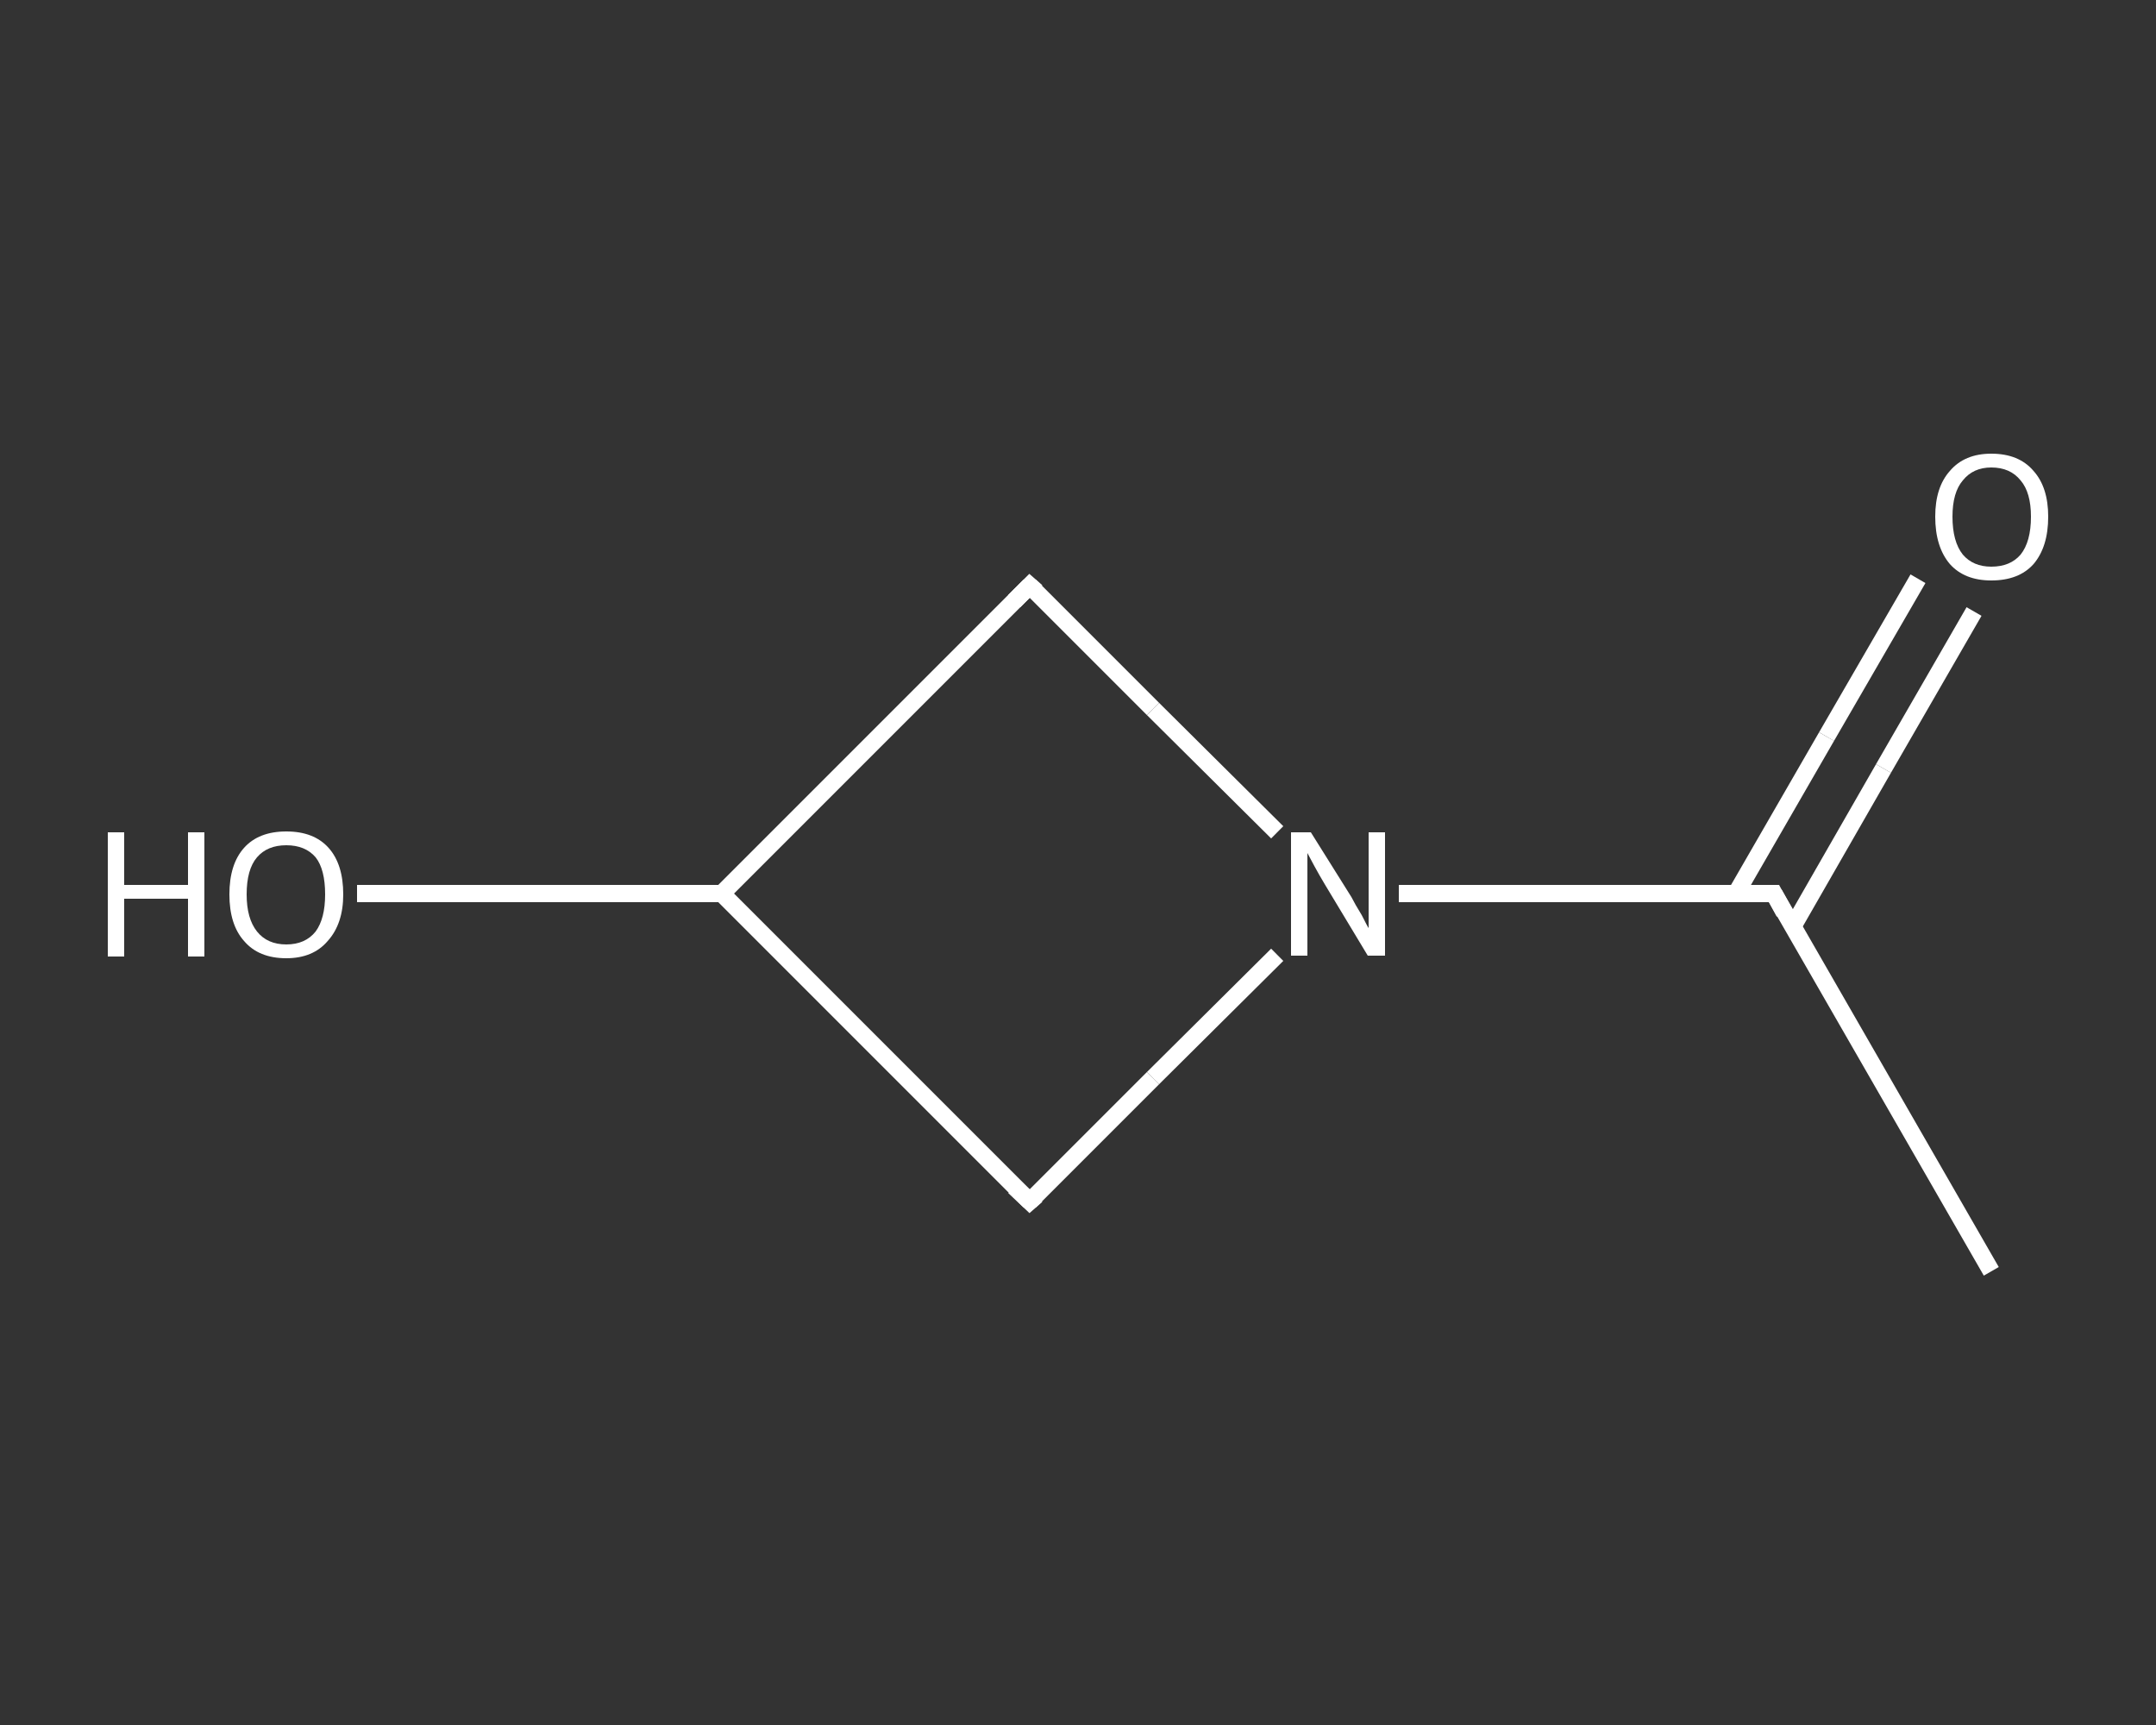 <?xml version='1.0' encoding='iso-8859-1'?>
<svg version='1.1' baseProfile='full'
              xmlns='http://www.w3.org/2000/svg'
                      xmlns:rdkit='http://www.rdkit.org/xml'
                      xmlns:xlink='http://www.w3.org/1999/xlink'
                  xml:space='preserve'
width='250px' height='200px' viewBox='0 0 250 200'>
<rect x="0" y="0" width="250" height="200" fill="#333333" stroke="none"/>
<!-- END OF HEADER -->
<rect style='opacity:1.0;fill:transparent;stroke:none' width='250.0' height='200.0' x='0.0' y='0.0'> </rect>
<path class='bond-0 atom-0 atom-1' d='M 230.9,147.4 L 205.7,103.6' style='fill:none;fill-rule:evenodd;stroke:#FFFFFF;stroke-width:2.0px;stroke-linecap:butt;stroke-linejoin:miter;stroke-opacity:1' />
<path class='bond-1 atom-1 atom-2' d='M 207.9,107.4 L 218.4,89.1' style='fill:none;fill-rule:evenodd;stroke:#FFFFFF;stroke-width:2.0px;stroke-linecap:butt;stroke-linejoin:miter;stroke-opacity:1' />
<path class='bond-1 atom-1 atom-2' d='M 218.4,89.1 L 228.9,70.9' style='fill:none;fill-rule:evenodd;stroke:#FFFFFF;stroke-width:2.0px;stroke-linecap:butt;stroke-linejoin:miter;stroke-opacity:1' />
<path class='bond-1 atom-1 atom-2' d='M 201.3,103.6 L 211.8,85.4' style='fill:none;fill-rule:evenodd;stroke:#FFFFFF;stroke-width:2.0px;stroke-linecap:butt;stroke-linejoin:miter;stroke-opacity:1' />
<path class='bond-1 atom-1 atom-2' d='M 211.8,85.4 L 222.4,67.1' style='fill:none;fill-rule:evenodd;stroke:#FFFFFF;stroke-width:2.0px;stroke-linecap:butt;stroke-linejoin:miter;stroke-opacity:1' />
<path class='bond-2 atom-1 atom-3' d='M 205.7,103.6 L 184.0,103.6' style='fill:none;fill-rule:evenodd;stroke:#FFFFFF;stroke-width:2.0px;stroke-linecap:butt;stroke-linejoin:miter;stroke-opacity:1' />
<path class='bond-2 atom-1 atom-3' d='M 184.0,103.6 L 162.2,103.6' style='fill:none;fill-rule:evenodd;stroke:#FFFFFF;stroke-width:2.0px;stroke-linecap:butt;stroke-linejoin:miter;stroke-opacity:1' />
<path class='bond-3 atom-3 atom-4' d='M 148.1,110.7 L 133.7,125.0' style='fill:none;fill-rule:evenodd;stroke:#FFFFFF;stroke-width:2.0px;stroke-linecap:butt;stroke-linejoin:miter;stroke-opacity:1' />
<path class='bond-3 atom-3 atom-4' d='M 133.7,125.0 L 119.4,139.3' style='fill:none;fill-rule:evenodd;stroke:#FFFFFF;stroke-width:2.0px;stroke-linecap:butt;stroke-linejoin:miter;stroke-opacity:1' />
<path class='bond-4 atom-4 atom-5' d='M 119.4,139.3 L 83.7,103.6' style='fill:none;fill-rule:evenodd;stroke:#FFFFFF;stroke-width:2.0px;stroke-linecap:butt;stroke-linejoin:miter;stroke-opacity:1' />
<path class='bond-5 atom-5 atom-6' d='M 83.7,103.6 L 62.6,103.6' style='fill:none;fill-rule:evenodd;stroke:#FFFFFF;stroke-width:2.0px;stroke-linecap:butt;stroke-linejoin:miter;stroke-opacity:1' />
<path class='bond-5 atom-5 atom-6' d='M 62.6,103.6 L 41.4,103.6' style='fill:none;fill-rule:evenodd;stroke:#FFFFFF;stroke-width:2.0px;stroke-linecap:butt;stroke-linejoin:miter;stroke-opacity:1' />
<path class='bond-6 atom-5 atom-7' d='M 83.7,103.6 L 119.4,67.9' style='fill:none;fill-rule:evenodd;stroke:#FFFFFF;stroke-width:2.0px;stroke-linecap:butt;stroke-linejoin:miter;stroke-opacity:1' />
<path class='bond-7 atom-7 atom-3' d='M 119.4,67.9 L 133.7,82.2' style='fill:none;fill-rule:evenodd;stroke:#FFFFFF;stroke-width:2.0px;stroke-linecap:butt;stroke-linejoin:miter;stroke-opacity:1' />
<path class='bond-7 atom-7 atom-3' d='M 133.7,82.2 L 148.1,96.5' style='fill:none;fill-rule:evenodd;stroke:#FFFFFF;stroke-width:2.0px;stroke-linecap:butt;stroke-linejoin:miter;stroke-opacity:1' />
<path d='M 206.9,105.8 L 205.7,103.6 L 204.6,103.6' style='fill:none;stroke:#FFFFFF;stroke-width:2.0px;stroke-linecap:butt;stroke-linejoin:miter;stroke-opacity:1;' />
<path d='M 120.2,138.6 L 119.4,139.3 L 117.6,137.6' style='fill:none;stroke:#FFFFFF;stroke-width:2.0px;stroke-linecap:butt;stroke-linejoin:miter;stroke-opacity:1;' />
<path d='M 117.6,69.7 L 119.4,67.9 L 120.2,68.6' style='fill:none;stroke:#FFFFFF;stroke-width:2.0px;stroke-linecap:butt;stroke-linejoin:miter;stroke-opacity:1;' />
<path class='atom-2' d='M 224.4 59.9
Q 224.4 56.5, 226.1 54.6
Q 227.8 52.6, 230.9 52.6
Q 234.1 52.6, 235.8 54.6
Q 237.5 56.5, 237.5 59.9
Q 237.5 63.4, 235.8 65.4
Q 234.1 67.3, 230.9 67.3
Q 227.8 67.3, 226.1 65.4
Q 224.4 63.4, 224.4 59.9
M 230.9 65.7
Q 233.1 65.7, 234.3 64.3
Q 235.5 62.8, 235.5 59.9
Q 235.5 57.1, 234.3 55.7
Q 233.1 54.2, 230.9 54.2
Q 228.8 54.2, 227.6 55.7
Q 226.4 57.1, 226.4 59.9
Q 226.4 62.8, 227.6 64.3
Q 228.8 65.7, 230.9 65.7
' fill='#FFFFFF'/>
<path class='atom-3' d='M 152.0 96.5
L 156.7 104.0
Q 157.1 104.8, 157.9 106.1
Q 158.6 107.5, 158.7 107.6
L 158.7 96.5
L 160.6 96.5
L 160.6 110.8
L 158.6 110.8
L 153.6 102.5
Q 153.0 101.5, 152.4 100.4
Q 151.8 99.3, 151.6 98.9
L 151.6 110.8
L 149.7 110.8
L 149.7 96.5
L 152.0 96.5
' fill='#FFFFFF'/>
<path class='atom-6' d='M 12.5 96.5
L 14.4 96.5
L 14.4 102.6
L 21.8 102.6
L 21.8 96.5
L 23.7 96.5
L 23.7 110.9
L 21.8 110.9
L 21.8 104.2
L 14.4 104.2
L 14.4 110.9
L 12.5 110.9
L 12.5 96.5
' fill='#FFFFFF'/>
<path class='atom-6' d='M 26.6 103.7
Q 26.6 100.2, 28.3 98.3
Q 30.0 96.4, 33.2 96.4
Q 36.4 96.4, 38.1 98.3
Q 39.8 100.2, 39.8 103.7
Q 39.8 107.1, 38.0 109.1
Q 36.3 111.1, 33.2 111.1
Q 30.0 111.1, 28.3 109.1
Q 26.6 107.2, 26.6 103.7
M 33.2 109.5
Q 35.4 109.5, 36.6 108.0
Q 37.7 106.5, 37.7 103.7
Q 37.7 100.8, 36.6 99.4
Q 35.4 98.0, 33.2 98.0
Q 31.0 98.0, 29.8 99.4
Q 28.6 100.8, 28.6 103.7
Q 28.6 106.5, 29.8 108.0
Q 31.0 109.5, 33.2 109.5
' fill='#FFFFFF'/>
</svg>
